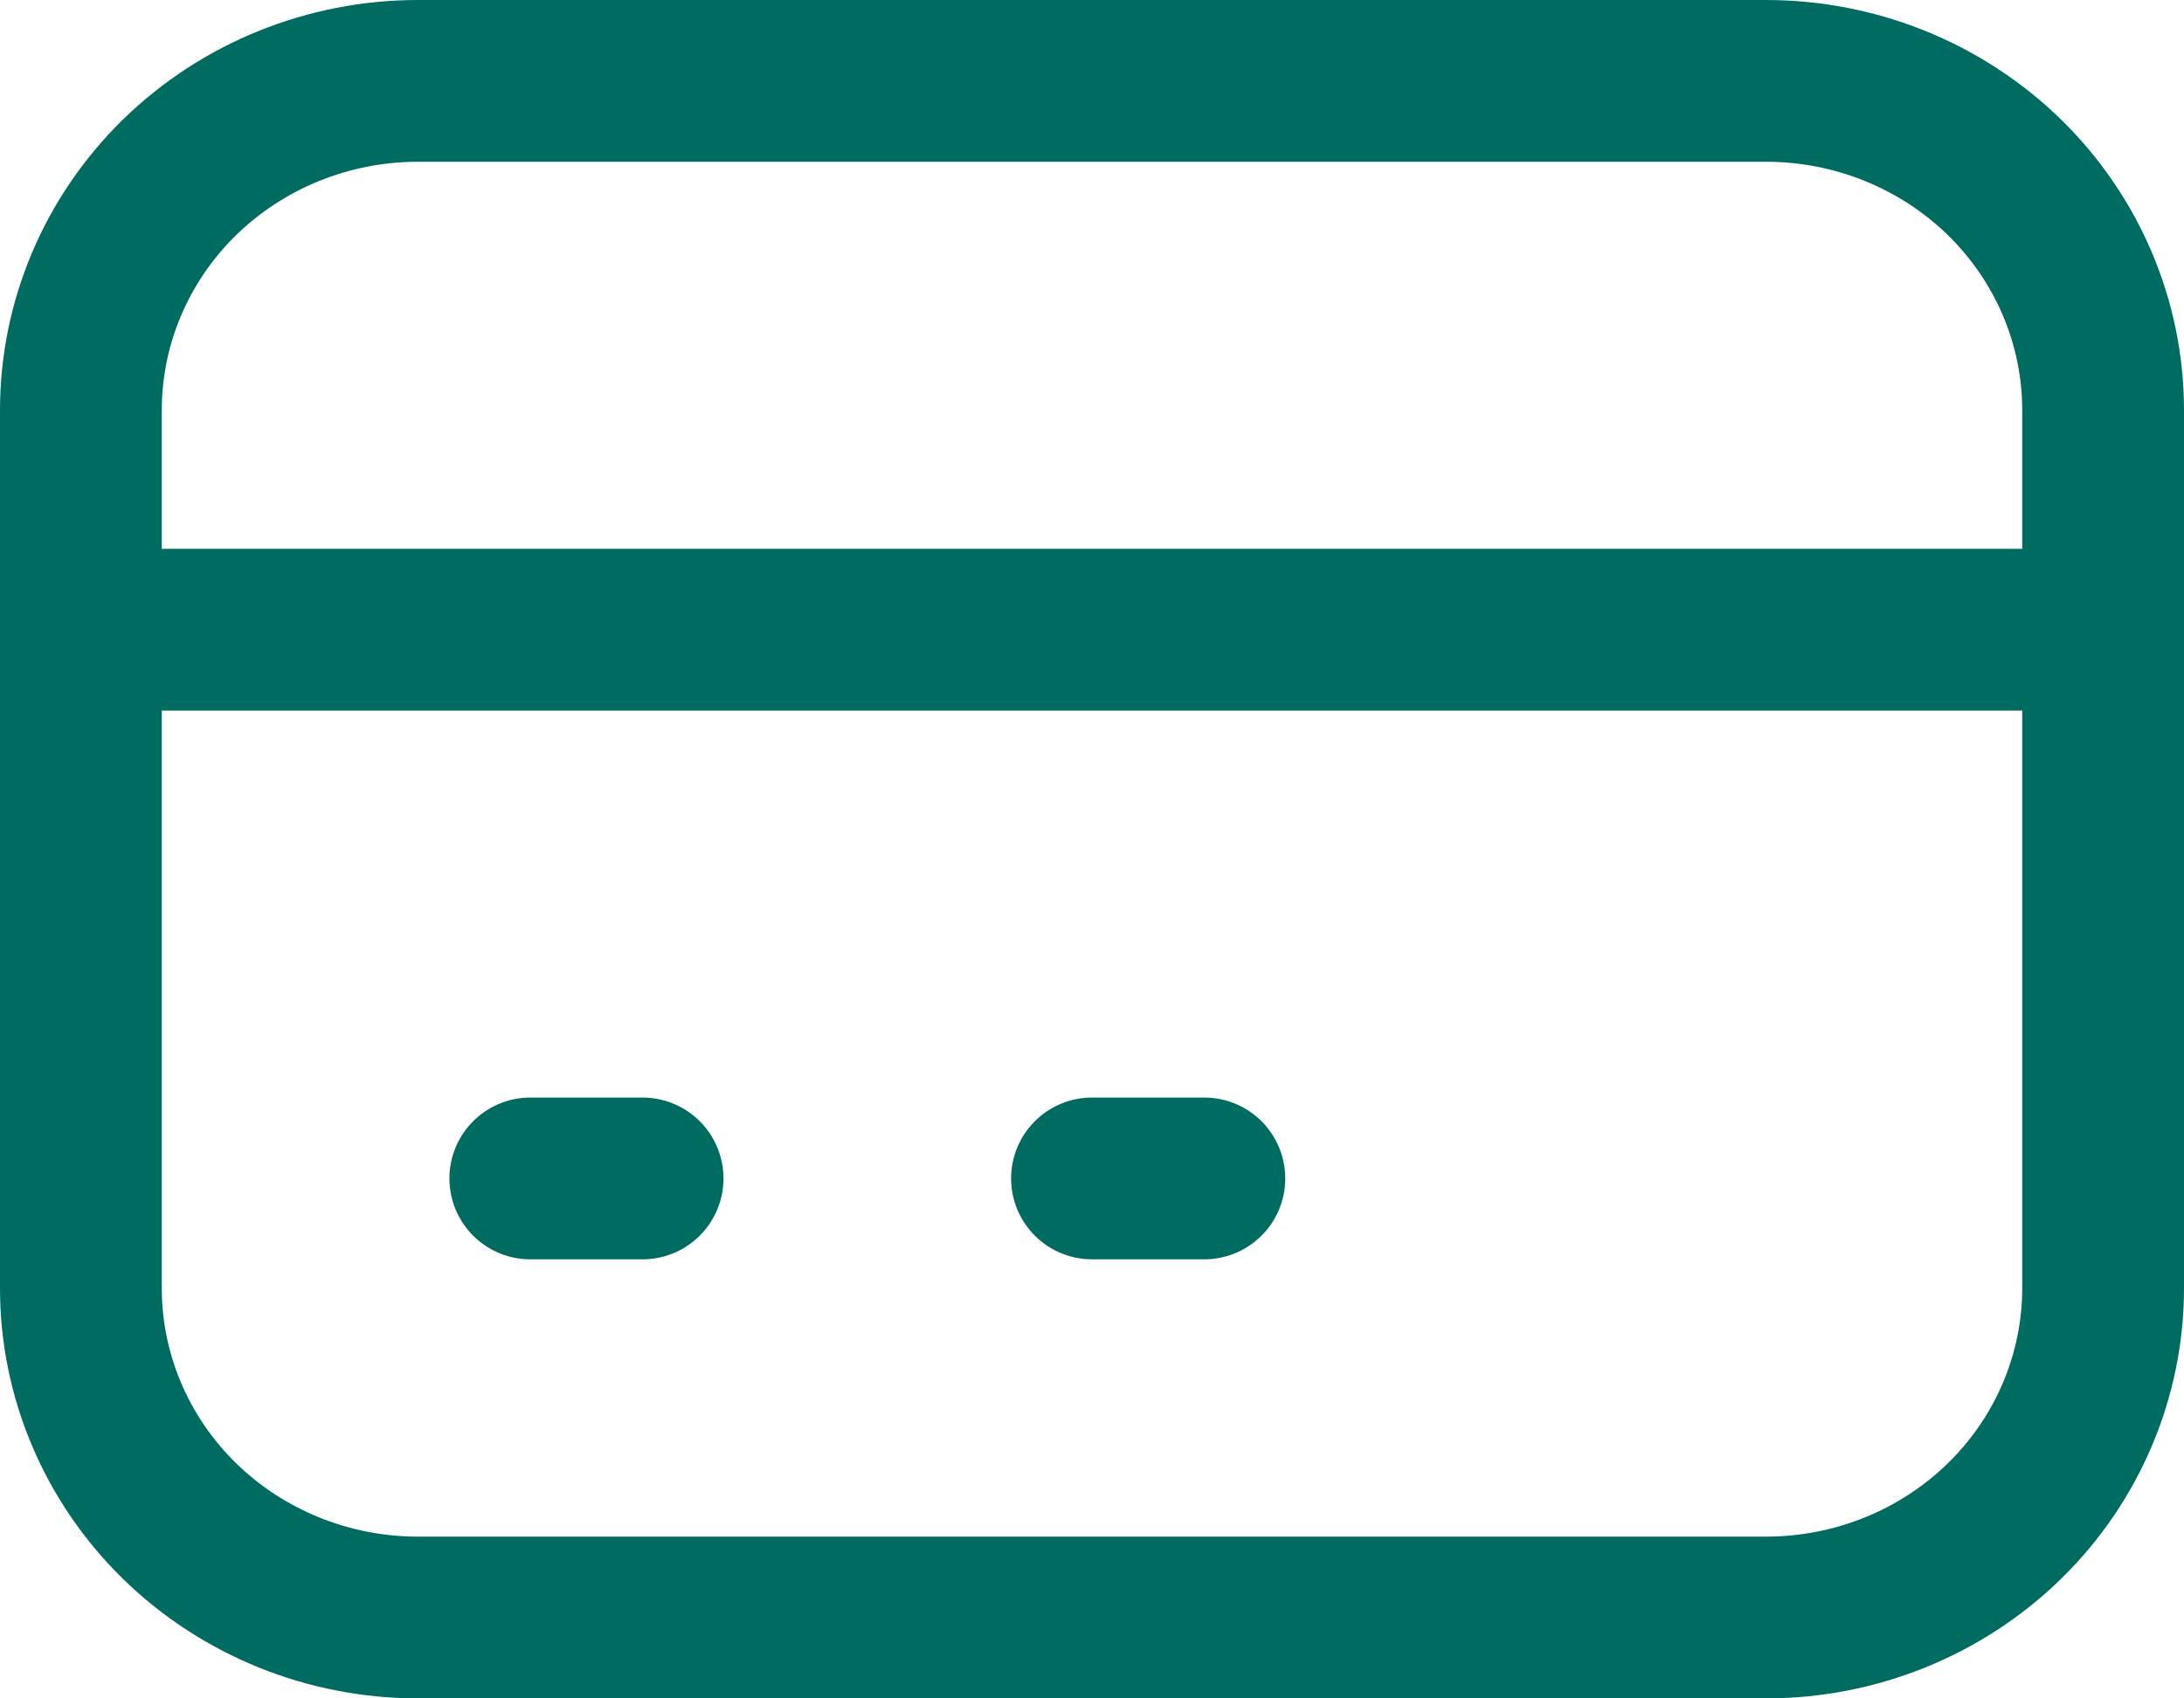 <svg width="27" height="21" viewBox="0 0 27 21" fill="none" xmlns="http://www.w3.org/2000/svg">
<path d="M1 7.786H26M6.556 14.571H7.944M13.5 14.571H14.889M5.167 20H21.833C22.938 20 23.998 19.571 24.78 18.808C25.561 18.044 26 17.008 26 15.929V5.071C26 3.992 25.561 2.956 24.78 2.192C23.998 1.429 22.938 1 21.833 1H5.167C4.062 1 3.002 1.429 2.22 2.192C1.439 2.956 1 3.992 1 5.071V15.929C1 17.008 1.439 18.044 2.22 18.808C3.002 19.571 4.062 20 5.167 20Z" stroke="#006B61" stroke-width="2" stroke-linecap="round" stroke-linejoin="round"/>
</svg>
